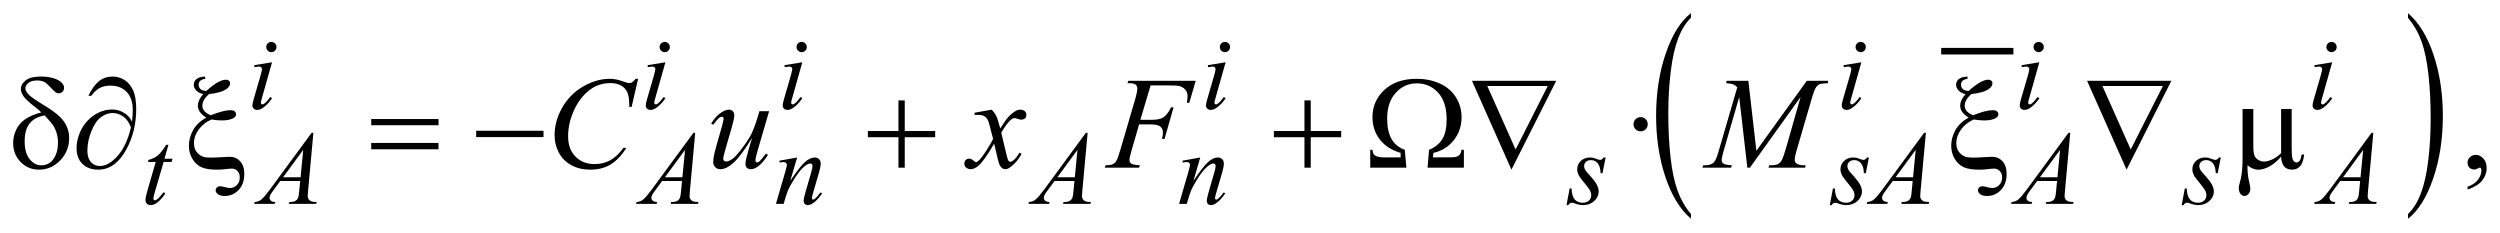 <?xml version="1.0" encoding="UTF-8"?>
<!DOCTYPE svg PUBLIC '-//W3C//DTD SVG 1.0//EN'
          'http://www.w3.org/TR/2001/REC-SVG-20010904/DTD/svg10.dtd'>
<svg stroke-dasharray="none" shape-rendering="auto" xmlns="http://www.w3.org/2000/svg" font-family="'Dialog'" text-rendering="auto" width="300" fill-opacity="1" color-interpolation="auto" color-rendering="auto" preserveAspectRatio="xMidYMid meet" font-size="12px" viewBox="0 0 300 28" fill="black" xmlns:xlink="http://www.w3.org/1999/xlink" stroke="black" image-rendering="auto" stroke-miterlimit="10" stroke-linecap="square" stroke-linejoin="miter" font-style="normal" stroke-width="1" height="28" stroke-dashoffset="0" font-weight="normal" stroke-opacity="1"
><!--Generated by the Batik Graphics2D SVG Generator--><defs id="genericDefs"
  /><g
  ><defs id="defs1"
    ><clipPath clipPathUnits="userSpaceOnUse" id="clipPath1"
      ><path d="M-1 -1 L189.34 -1 L189.34 16.659 L-1 16.659 L-1 -1 Z"
      /></clipPath
      ><clipPath clipPathUnits="userSpaceOnUse" id="clipPath2"
      ><path d="M-0 -0 L-0 15.659 L188.341 15.659 L188.341 -0 Z"
      /></clipPath
    ></defs
    ><g stroke-width="0.5" transform="scale(1.576,1.576) translate(1,1)"
    ><line y2="2.897" fill="none" x1="147.058" clip-path="url(#clipPath2)" x2="152.056" y1="2.897"
    /></g
    ><g stroke-width="0.5" transform="matrix(1.576,0,0,1.576,1.576,1.576)"
    ><path d="M127.754 15.298 L127.754 15.659 C126.917 14.931 126.266 13.863 125.799 12.454 C125.332 11.046 125.099 9.505 125.099 7.829 C125.099 6.087 125.344 4.501 125.835 3.07 C126.325 1.639 126.965 0.615 127.754 -0.001 L127.754 0.352 C127.359 0.733 127.036 1.254 126.782 1.915 C126.529 2.576 126.34 3.415 126.215 4.431 C126.09 5.447 126.027 6.508 126.027 7.611 C126.027 8.86 126.085 9.989 126.2 10.997 C126.315 12.005 126.492 12.841 126.729 13.505 C126.967 14.168 127.309 14.767 127.754 15.298 Z" stroke="none" clip-path="url(#clipPath2)"
    /></g
    ><g stroke-width="0.5" transform="matrix(1.576,0,0,1.576,1.576,1.576)"
    ><path d="M182.349 0.353 L182.349 0 C183.186 0.723 183.837 1.788 184.304 3.197 C184.771 4.606 185.004 6.147 185.004 7.822 C185.004 9.564 184.759 11.152 184.268 12.586 C183.778 14.02 183.138 15.044 182.349 15.66 L182.349 15.299 C182.746 14.918 183.072 14.398 183.326 13.736 C183.579 13.076 183.767 12.238 183.891 11.224 C184.014 10.21 184.076 9.149 184.076 8.04 C184.076 6.796 184.019 5.669 183.905 4.658 C183.792 3.647 183.615 2.81 183.377 2.146 C183.137 1.483 182.794 0.885 182.349 0.353 Z" stroke="none" clip-path="url(#clipPath2)"
    /></g
    ><g stroke-width="0.5" transform="matrix(1.576,0,0,1.576,1.576,1.576)"
    ><path d="M123.92 7.917 C124.073 7.917 124.202 7.97 124.306 8.076 C124.41 8.182 124.462 8.309 124.462 8.459 C124.462 8.609 124.409 8.737 124.304 8.842 C124.197 8.947 124.07 9 123.92 9 C123.771 9 123.643 8.947 123.537 8.842 C123.431 8.737 123.379 8.609 123.379 8.459 C123.379 8.31 123.432 8.182 123.537 8.076 C123.643 7.97 123.771 7.917 123.92 7.917 Z" stroke="none" clip-path="url(#clipPath2)"
    /></g
    ><g stroke-width="0.5" transform="matrix(1.576,0,0,1.576,1.576,1.576)"
    ><path d="M186.887 13.431 L186.887 13.216 C187.222 13.106 187.482 12.934 187.665 12.701 C187.848 12.468 187.94 12.222 187.94 11.962 C187.94 11.9 187.925 11.848 187.896 11.806 C187.874 11.777 187.851 11.762 187.828 11.762 C187.793 11.762 187.715 11.794 187.594 11.86 C187.535 11.889 187.474 11.904 187.408 11.904 C187.249 11.904 187.122 11.857 187.028 11.762 C186.933 11.667 186.886 11.537 186.886 11.371 C186.886 11.212 186.947 11.075 187.069 10.962 C187.191 10.848 187.34 10.791 187.515 10.791 C187.73 10.791 187.921 10.885 188.089 11.071 C188.256 11.259 188.34 11.507 188.34 11.815 C188.34 12.15 188.224 12.461 187.991 12.75 C187.759 13.037 187.391 13.265 186.887 13.431 Z" stroke="none" clip-path="url(#clipPath2)"
    /></g
    ><g stroke-width="0.5" transform="matrix(1.576,0,0,1.576,1.576,1.576)"
    ><path d="M19.713 3.742 L18.94 6.478 C18.888 6.663 18.862 6.773 18.862 6.81 C18.862 6.852 18.874 6.885 18.899 6.912 C18.924 6.938 18.953 6.951 18.987 6.951 C19.026 6.951 19.073 6.93 19.128 6.888 C19.276 6.771 19.426 6.604 19.577 6.388 L19.714 6.478 C19.537 6.749 19.329 6.977 19.089 7.161 C18.912 7.299 18.743 7.368 18.581 7.368 C18.475 7.368 18.387 7.336 18.32 7.272 C18.252 7.208 18.218 7.128 18.218 7.032 C18.218 6.936 18.25 6.776 18.316 6.552 L18.823 4.803 C18.906 4.517 18.948 4.337 18.948 4.264 C18.948 4.207 18.928 4.16 18.887 4.123 C18.846 4.087 18.791 4.068 18.721 4.068 C18.664 4.068 18.545 4.083 18.366 4.111 L18.366 3.96 L19.713 3.742 ZM19.662 2.192 C19.771 2.192 19.864 2.23 19.939 2.305 C20.014 2.381 20.052 2.473 20.052 2.582 C20.052 2.688 20.013 2.78 19.937 2.857 C19.861 2.934 19.769 2.972 19.662 2.972 C19.556 2.972 19.464 2.933 19.387 2.857 C19.31 2.78 19.272 2.689 19.272 2.582 C19.272 2.473 19.31 2.38 19.385 2.305 C19.46 2.23 19.553 2.192 19.662 2.192 Z" stroke="none" clip-path="url(#clipPath2)"
    /></g
    ><g stroke-width="0.5" transform="matrix(1.576,0,0,1.576,1.576,1.576)"
    ><path d="M49.665 3.742 L48.892 6.478 C48.84 6.663 48.814 6.773 48.814 6.81 C48.814 6.852 48.826 6.885 48.851 6.912 C48.876 6.938 48.905 6.951 48.939 6.951 C48.978 6.951 49.025 6.93 49.08 6.888 C49.228 6.771 49.378 6.604 49.529 6.388 L49.666 6.478 C49.489 6.749 49.281 6.977 49.041 7.161 C48.864 7.299 48.695 7.368 48.533 7.368 C48.427 7.368 48.339 7.336 48.272 7.272 C48.204 7.208 48.17 7.128 48.17 7.032 C48.17 6.936 48.202 6.776 48.268 6.552 L48.775 4.803 C48.858 4.518 48.9 4.338 48.9 4.265 C48.9 4.208 48.88 4.161 48.839 4.124 C48.798 4.088 48.743 4.069 48.673 4.069 C48.616 4.069 48.497 4.084 48.318 4.112 L48.318 3.96 L49.665 3.742 ZM49.614 2.192 C49.723 2.192 49.816 2.23 49.891 2.305 C49.966 2.381 50.004 2.473 50.004 2.582 C50.004 2.688 49.965 2.78 49.889 2.857 C49.813 2.934 49.721 2.972 49.614 2.972 C49.508 2.972 49.416 2.933 49.339 2.857 C49.262 2.78 49.224 2.689 49.224 2.582 C49.224 2.473 49.262 2.38 49.337 2.305 C49.413 2.23 49.505 2.192 49.614 2.192 Z" stroke="none" clip-path="url(#clipPath2)"
    /></g
    ><g stroke-width="0.5" transform="matrix(1.576,0,0,1.576,1.576,1.576)"
    ><path d="M60.09 3.742 L59.317 6.478 C59.265 6.663 59.239 6.773 59.239 6.81 C59.239 6.852 59.251 6.885 59.276 6.912 C59.301 6.938 59.33 6.951 59.364 6.951 C59.403 6.951 59.45 6.93 59.505 6.888 C59.653 6.771 59.803 6.604 59.954 6.388 L60.091 6.478 C59.914 6.749 59.706 6.977 59.466 7.161 C59.289 7.299 59.12 7.368 58.958 7.368 C58.852 7.368 58.764 7.336 58.697 7.272 C58.629 7.208 58.595 7.128 58.595 7.032 C58.595 6.936 58.627 6.776 58.693 6.552 L59.2 4.804 C59.283 4.518 59.325 4.338 59.325 4.265 C59.325 4.208 59.305 4.161 59.264 4.124 C59.223 4.088 59.168 4.069 59.098 4.069 C59.041 4.069 58.922 4.084 58.743 4.112 L58.743 3.96 L60.09 3.742 ZM60.04 2.192 C60.149 2.192 60.242 2.23 60.317 2.305 C60.392 2.381 60.43 2.473 60.43 2.582 C60.43 2.688 60.391 2.78 60.315 2.857 C60.239 2.934 60.147 2.972 60.04 2.972 C59.934 2.972 59.842 2.933 59.765 2.857 C59.688 2.78 59.65 2.689 59.65 2.582 C59.65 2.473 59.688 2.38 59.763 2.305 C59.838 2.23 59.93 2.192 60.04 2.192 Z" stroke="none" clip-path="url(#clipPath2)"
    /></g
    ><g stroke-width="0.5" transform="matrix(1.576,0,0,1.576,1.576,1.576)"
    ><path d="M92.321 3.742 L91.548 6.478 C91.496 6.663 91.47 6.773 91.47 6.81 C91.47 6.852 91.482 6.885 91.507 6.912 C91.532 6.938 91.561 6.951 91.595 6.951 C91.634 6.951 91.681 6.93 91.736 6.888 C91.884 6.771 92.034 6.604 92.185 6.388 L92.322 6.478 C92.145 6.749 91.937 6.977 91.697 7.161 C91.52 7.299 91.351 7.368 91.189 7.368 C91.083 7.368 90.995 7.336 90.928 7.272 C90.86 7.208 90.826 7.128 90.826 7.032 C90.826 6.936 90.858 6.776 90.924 6.552 L91.431 4.803 C91.514 4.517 91.556 4.337 91.556 4.264 C91.556 4.207 91.536 4.16 91.495 4.123 C91.455 4.088 91.4 4.07 91.33 4.07 C91.273 4.07 91.154 4.085 90.975 4.113 L90.975 3.96 L92.321 3.742 ZM92.271 2.192 C92.38 2.192 92.473 2.23 92.548 2.305 C92.623 2.381 92.661 2.473 92.661 2.582 C92.661 2.688 92.622 2.78 92.546 2.857 C92.47 2.934 92.378 2.972 92.271 2.972 C92.165 2.972 92.073 2.933 91.996 2.857 C91.919 2.78 91.881 2.689 91.881 2.582 C91.881 2.473 91.919 2.38 91.994 2.305 C92.069 2.23 92.161 2.192 92.271 2.192 Z" stroke="none" clip-path="url(#clipPath2)"
    /></g
    ><g stroke-width="0.5" transform="matrix(1.576,0,0,1.576,1.576,1.576)"
    ><path d="M140.728 3.742 L139.955 6.478 C139.903 6.663 139.878 6.773 139.878 6.81 C139.878 6.852 139.89 6.885 139.914 6.912 C139.939 6.938 139.969 6.951 140.002 6.951 C140.041 6.951 140.088 6.93 140.143 6.888 C140.291 6.771 140.442 6.604 140.592 6.388 L140.729 6.478 C140.552 6.749 140.344 6.977 140.104 7.161 C139.927 7.299 139.758 7.368 139.597 7.368 C139.49 7.368 139.403 7.336 139.335 7.272 C139.267 7.208 139.233 7.128 139.233 7.032 C139.233 6.936 139.265 6.776 139.331 6.552 L139.839 4.803 C139.922 4.517 139.963 4.337 139.963 4.264 C139.963 4.207 139.943 4.16 139.902 4.123 C139.862 4.087 139.807 4.068 139.737 4.068 C139.679 4.068 139.561 4.083 139.382 4.111 L139.382 3.96 L140.728 3.742 ZM140.677 2.192 C140.786 2.192 140.879 2.23 140.954 2.305 C141.029 2.381 141.067 2.473 141.067 2.582 C141.067 2.688 141.029 2.78 140.952 2.857 C140.875 2.934 140.783 2.972 140.677 2.972 C140.571 2.972 140.479 2.933 140.402 2.857 C140.326 2.78 140.287 2.689 140.287 2.582 C140.287 2.473 140.325 2.38 140.4 2.305 C140.476 2.23 140.567 2.192 140.677 2.192 Z" stroke="none" clip-path="url(#clipPath2)"
    /></g
    ><g stroke-width="0.5" transform="matrix(1.576,0,0,1.576,1.576,1.576)"
    ><path d="M154.28 3.742 L153.507 6.478 C153.455 6.663 153.43 6.773 153.43 6.81 C153.43 6.852 153.442 6.885 153.466 6.912 C153.491 6.938 153.521 6.951 153.554 6.951 C153.593 6.951 153.64 6.93 153.695 6.888 C153.843 6.771 153.994 6.604 154.144 6.388 L154.281 6.478 C154.104 6.749 153.896 6.977 153.656 7.161 C153.479 7.299 153.31 7.368 153.149 7.368 C153.042 7.368 152.955 7.336 152.887 7.272 C152.819 7.208 152.785 7.128 152.785 7.032 C152.785 6.936 152.817 6.776 152.883 6.552 L153.391 4.803 C153.474 4.517 153.515 4.337 153.515 4.264 C153.515 4.207 153.495 4.16 153.454 4.123 C153.414 4.087 153.359 4.068 153.289 4.068 C153.231 4.068 153.113 4.083 152.934 4.111 L152.934 3.96 L154.28 3.742 ZM154.229 2.192 C154.338 2.192 154.431 2.23 154.506 2.305 C154.581 2.381 154.619 2.473 154.619 2.582 C154.619 2.688 154.581 2.78 154.504 2.857 C154.427 2.934 154.335 2.972 154.229 2.972 C154.123 2.972 154.031 2.933 153.954 2.857 C153.878 2.78 153.839 2.689 153.839 2.582 C153.839 2.473 153.877 2.38 153.952 2.305 C154.028 2.23 154.12 2.192 154.229 2.192 Z" stroke="none" clip-path="url(#clipPath2)"
    /></g
    ><g stroke-width="0.5" transform="matrix(1.576,0,0,1.576,1.576,1.576)"
    ><path d="M176.579 3.742 L175.806 6.478 C175.754 6.663 175.729 6.773 175.729 6.81 C175.729 6.852 175.741 6.885 175.765 6.912 C175.79 6.938 175.82 6.951 175.853 6.951 C175.892 6.951 175.939 6.93 175.994 6.888 C176.142 6.771 176.293 6.604 176.443 6.388 L176.58 6.478 C176.403 6.749 176.195 6.977 175.955 7.161 C175.778 7.299 175.609 7.368 175.448 7.368 C175.341 7.368 175.254 7.336 175.186 7.272 C175.118 7.208 175.084 7.128 175.084 7.032 C175.084 6.936 175.116 6.776 175.182 6.552 L175.69 4.803 C175.773 4.517 175.814 4.337 175.814 4.264 C175.814 4.207 175.794 4.16 175.753 4.123 C175.713 4.087 175.658 4.068 175.588 4.068 C175.53 4.068 175.412 4.083 175.233 4.111 L175.233 3.96 L176.579 3.742 ZM176.528 2.192 C176.637 2.192 176.73 2.23 176.805 2.305 C176.88 2.381 176.918 2.473 176.918 2.582 C176.918 2.688 176.88 2.78 176.803 2.857 C176.726 2.934 176.634 2.972 176.528 2.972 C176.422 2.972 176.33 2.933 176.253 2.857 C176.177 2.78 176.138 2.689 176.138 2.582 C176.138 2.473 176.176 2.38 176.251 2.305 C176.327 2.23 176.419 2.192 176.528 2.192 Z" stroke="none" clip-path="url(#clipPath2)"
    /></g
    ><g stroke-width="0.5" transform="matrix(1.576,0,0,1.576,1.576,1.576)"
    ><path d="M11.826 10.024 L11.521 11.086 L12.134 11.086 L12.068 11.332 L11.459 11.332 L10.788 13.635 C10.715 13.882 10.679 14.042 10.679 14.114 C10.679 14.159 10.689 14.192 10.71 14.216 C10.731 14.24 10.755 14.251 10.784 14.251 C10.849 14.251 10.935 14.206 11.042 14.114 C11.105 14.062 11.244 13.902 11.459 13.635 L11.588 13.733 C11.349 14.082 11.122 14.328 10.909 14.47 C10.763 14.569 10.616 14.618 10.468 14.618 C10.354 14.618 10.26 14.582 10.187 14.511 C10.114 14.44 10.078 14.348 10.078 14.236 C10.078 14.095 10.12 13.882 10.203 13.592 L10.855 11.332 L10.265 11.332 L10.304 11.18 C10.591 11.102 10.829 10.986 11.019 10.83 C11.209 10.674 11.421 10.406 11.655 10.024 L11.826 10.024 Z" stroke="none" clip-path="url(#clipPath2)"
    /></g
    ><g stroke-width="0.5" transform="matrix(1.576,0,0,1.576,1.576,1.576)"
    ><path d="M22.862 9.11 L22.46 13.513 C22.439 13.718 22.429 13.854 22.429 13.918 C22.429 14.022 22.449 14.102 22.488 14.156 C22.537 14.232 22.605 14.288 22.689 14.324 C22.773 14.361 22.916 14.379 23.117 14.379 L23.074 14.524 L20.989 14.524 L21.032 14.379 L21.122 14.379 C21.291 14.379 21.429 14.343 21.536 14.27 C21.612 14.221 21.67 14.139 21.712 14.024 C21.741 13.944 21.768 13.753 21.794 13.455 L21.857 12.783 L20.34 12.783 L19.801 13.513 C19.678 13.677 19.602 13.794 19.571 13.867 C19.54 13.938 19.524 14.005 19.524 14.067 C19.524 14.151 19.558 14.222 19.626 14.282 C19.694 14.343 19.806 14.375 19.962 14.38 L19.919 14.525 L18.353 14.525 L18.396 14.38 C18.589 14.372 18.759 14.308 18.906 14.187 C19.053 14.066 19.272 13.808 19.564 13.413 L22.727 9.111 L22.862 9.111 ZM22.089 10.41 L20.554 12.499 L21.886 12.499 L22.089 10.41 Z" stroke="none" clip-path="url(#clipPath2)"
    /></g
    ><g stroke-width="0.5" transform="matrix(1.576,0,0,1.576,1.576,1.576)"
    ><path d="M51.935 9.11 L51.533 13.513 C51.512 13.718 51.502 13.854 51.502 13.918 C51.502 14.022 51.522 14.102 51.561 14.156 C51.61 14.232 51.678 14.288 51.762 14.324 C51.846 14.361 51.989 14.379 52.19 14.379 L52.147 14.524 L50.062 14.524 L50.105 14.379 L50.195 14.379 C50.364 14.379 50.502 14.343 50.609 14.27 C50.685 14.221 50.743 14.139 50.785 14.024 C50.814 13.944 50.841 13.753 50.867 13.455 L50.93 12.783 L49.415 12.783 L48.876 13.513 C48.753 13.677 48.677 13.794 48.646 13.867 C48.615 13.938 48.599 14.005 48.599 14.067 C48.599 14.151 48.633 14.222 48.701 14.282 C48.769 14.343 48.881 14.375 49.037 14.38 L48.994 14.525 L47.428 14.525 L47.471 14.38 C47.664 14.372 47.834 14.308 47.981 14.187 C48.128 14.066 48.347 13.808 48.639 13.413 L51.802 9.111 L51.935 9.111 ZM51.162 10.41 L49.627 12.499 L50.959 12.499 L51.162 10.41 Z" stroke="none" clip-path="url(#clipPath2)"
    /></g
    ><g stroke-width="0.5" transform="matrix(1.576,0,0,1.576,1.576,1.576)"
    ><path d="M59.694 10.992 L59.175 12.767 C59.662 12.041 60.034 11.564 60.294 11.335 C60.553 11.106 60.802 10.991 61.042 10.991 C61.172 10.991 61.279 11.034 61.364 11.12 C61.448 11.206 61.49 11.317 61.49 11.455 C61.49 11.611 61.452 11.82 61.377 12.08 L60.9 13.725 C60.845 13.914 60.818 14.031 60.818 14.072 C60.818 14.109 60.828 14.139 60.849 14.164 C60.87 14.189 60.892 14.201 60.915 14.201 C60.946 14.201 60.984 14.184 61.028 14.15 C61.166 14.041 61.317 13.875 61.481 13.651 L61.602 13.725 C61.36 14.071 61.131 14.318 60.915 14.466 C60.764 14.568 60.629 14.618 60.509 14.618 C60.413 14.618 60.336 14.589 60.279 14.53 C60.221 14.471 60.193 14.392 60.193 14.294 C60.193 14.169 60.237 13.954 60.326 13.65 L60.779 12.081 C60.836 11.886 60.865 11.733 60.865 11.624 C60.865 11.572 60.848 11.53 60.814 11.497 C60.78 11.465 60.738 11.448 60.689 11.448 C60.616 11.448 60.529 11.479 60.427 11.542 C60.235 11.659 60.034 11.853 59.826 12.122 C59.618 12.392 59.398 12.735 59.166 13.154 C59.043 13.376 58.942 13.617 58.861 13.881 L58.666 14.525 L58.081 14.525 L58.791 12.082 C58.874 11.788 58.916 11.611 58.916 11.551 C58.916 11.494 58.893 11.444 58.848 11.402 C58.803 11.359 58.746 11.338 58.678 11.338 C58.647 11.338 58.592 11.343 58.514 11.354 L58.366 11.377 L58.343 11.236 L59.694 10.992 Z" stroke="none" clip-path="url(#clipPath2)"
    /></g
    ><g stroke-width="0.5" transform="matrix(1.576,0,0,1.576,1.576,1.576)"
    ><path d="M81.815 9.11 L81.413 13.513 C81.392 13.718 81.382 13.854 81.382 13.918 C81.382 14.022 81.402 14.102 81.441 14.156 C81.49 14.232 81.558 14.288 81.642 14.324 C81.726 14.361 81.869 14.379 82.07 14.379 L82.027 14.524 L79.942 14.524 L79.985 14.379 L80.075 14.379 C80.244 14.379 80.382 14.343 80.489 14.27 C80.565 14.221 80.623 14.139 80.665 14.024 C80.694 13.944 80.721 13.753 80.747 13.455 L80.81 12.783 L79.295 12.783 L78.756 13.513 C78.633 13.677 78.557 13.794 78.526 13.867 C78.495 13.938 78.479 14.005 78.479 14.067 C78.479 14.151 78.513 14.222 78.581 14.282 C78.649 14.343 78.761 14.375 78.917 14.38 L78.874 14.525 L77.308 14.525 L77.351 14.38 C77.544 14.372 77.714 14.308 77.861 14.187 C78.008 14.066 78.227 13.808 78.519 13.413 L81.682 9.111 L81.815 9.111 ZM81.042 10.41 L79.507 12.499 L80.839 12.499 L81.042 10.41 Z" stroke="none" clip-path="url(#clipPath2)"
    /></g
    ><g stroke-width="0.5" transform="matrix(1.576,0,0,1.576,1.576,1.576)"
    ><path d="M90.39 10.992 L89.871 12.767 C90.358 12.041 90.73 11.564 90.99 11.335 C91.249 11.106 91.498 10.991 91.738 10.991 C91.868 10.991 91.975 11.034 92.06 11.12 C92.144 11.206 92.186 11.317 92.186 11.455 C92.186 11.611 92.148 11.82 92.073 12.08 L91.596 13.724 C91.541 13.913 91.514 14.03 91.514 14.071 C91.514 14.108 91.524 14.138 91.545 14.163 C91.566 14.188 91.588 14.2 91.611 14.2 C91.642 14.2 91.68 14.183 91.724 14.149 C91.862 14.04 92.013 13.874 92.177 13.65 L92.298 13.724 C92.056 14.07 91.827 14.317 91.611 14.465 C91.46 14.567 91.325 14.617 91.205 14.617 C91.109 14.617 91.032 14.588 90.975 14.529 C90.917 14.47 90.889 14.391 90.889 14.293 C90.889 14.168 90.933 13.953 91.022 13.649 L91.475 12.08 C91.532 11.885 91.561 11.732 91.561 11.623 C91.561 11.571 91.544 11.529 91.51 11.496 C91.476 11.464 91.434 11.447 91.385 11.447 C91.312 11.447 91.225 11.478 91.123 11.541 C90.931 11.658 90.73 11.852 90.522 12.121 C90.314 12.391 90.094 12.734 89.862 13.153 C89.739 13.375 89.638 13.616 89.557 13.88 L89.362 14.524 L88.777 14.524 L89.487 12.081 C89.57 11.787 89.612 11.61 89.612 11.55 C89.612 11.493 89.589 11.443 89.544 11.401 C89.499 11.358 89.442 11.337 89.374 11.337 C89.343 11.337 89.288 11.342 89.21 11.353 L89.062 11.376 L89.039 11.235 L90.39 10.992 Z" stroke="none" clip-path="url(#clipPath2)"
    /></g
    ><g stroke-width="0.5" transform="matrix(1.576,0,0,1.576,1.576,1.576)"
    ><path d="M121.256 10.992 L121.018 12.19 L120.873 12.19 C120.859 11.841 120.785 11.587 120.65 11.428 C120.514 11.27 120.346 11.191 120.146 11.191 C119.985 11.191 119.857 11.235 119.761 11.324 C119.666 11.412 119.618 11.518 119.618 11.643 C119.618 11.729 119.638 11.811 119.675 11.889 C119.713 11.967 119.796 12.077 119.923 12.217 C120.262 12.586 120.481 12.864 120.579 13.052 C120.677 13.24 120.727 13.416 120.727 13.583 C120.727 13.854 120.614 14.094 120.389 14.303 C120.163 14.513 119.879 14.617 119.535 14.617 C119.347 14.617 119.132 14.573 118.888 14.484 C118.802 14.453 118.736 14.437 118.689 14.437 C118.572 14.437 118.483 14.497 118.423 14.617 L118.278 14.617 L118.516 13.352 L118.661 13.352 C118.677 13.748 118.759 14.027 118.907 14.191 C119.055 14.355 119.259 14.437 119.515 14.437 C119.713 14.437 119.87 14.381 119.986 14.271 C120.102 14.161 120.16 14.025 120.16 13.864 C120.16 13.76 120.139 13.663 120.097 13.575 C120.024 13.419 119.871 13.203 119.638 12.927 C119.406 12.652 119.256 12.445 119.19 12.307 C119.124 12.169 119.09 12.031 119.09 11.893 C119.09 11.641 119.182 11.427 119.364 11.253 C119.548 11.078 119.784 10.991 120.073 10.991 C120.156 10.991 120.232 10.998 120.3 11.011 C120.336 11.019 120.422 11.048 120.556 11.099 C120.69 11.15 120.779 11.175 120.824 11.175 C120.935 11.175 121.029 11.113 121.105 10.991 L121.256 10.991 Z" stroke="none" clip-path="url(#clipPath2)"
    /></g
    ><g stroke-width="0.5" transform="matrix(1.576,0,0,1.576,1.576,1.576)"
    ><path d="M141.303 10.992 L141.065 12.19 L140.92 12.19 C140.906 11.841 140.832 11.587 140.697 11.428 C140.561 11.27 140.393 11.191 140.193 11.191 C140.032 11.191 139.904 11.235 139.808 11.324 C139.713 11.412 139.665 11.518 139.665 11.643 C139.665 11.729 139.685 11.811 139.722 11.889 C139.76 11.967 139.843 12.077 139.97 12.217 C140.309 12.586 140.528 12.864 140.626 13.052 C140.724 13.24 140.774 13.416 140.774 13.583 C140.774 13.854 140.661 14.094 140.436 14.303 C140.21 14.513 139.926 14.617 139.582 14.617 C139.394 14.617 139.179 14.573 138.935 14.484 C138.849 14.453 138.783 14.437 138.736 14.437 C138.619 14.437 138.53 14.497 138.47 14.617 L138.325 14.617 L138.563 13.352 L138.708 13.352 C138.724 13.748 138.806 14.027 138.954 14.191 C139.102 14.355 139.306 14.437 139.562 14.437 C139.76 14.437 139.917 14.381 140.033 14.271 C140.149 14.161 140.207 14.025 140.207 13.864 C140.207 13.76 140.186 13.663 140.144 13.575 C140.071 13.419 139.918 13.203 139.685 12.927 C139.453 12.652 139.303 12.445 139.237 12.307 C139.171 12.169 139.137 12.031 139.137 11.893 C139.137 11.641 139.229 11.427 139.411 11.253 C139.595 11.078 139.831 10.991 140.12 10.991 C140.203 10.991 140.279 10.998 140.347 11.011 C140.383 11.019 140.469 11.048 140.603 11.099 C140.737 11.15 140.826 11.175 140.871 11.175 C140.982 11.175 141.076 11.113 141.152 10.991 L141.303 10.991 Z" stroke="none" clip-path="url(#clipPath2)"
    /></g
    ><g stroke-width="0.5" transform="matrix(1.576,0,0,1.576,1.576,1.576)"
    ><path d="M145.641 9.11 L145.239 13.513 C145.218 13.718 145.208 13.854 145.208 13.918 C145.208 14.022 145.228 14.102 145.267 14.156 C145.317 14.232 145.383 14.288 145.468 14.324 C145.553 14.361 145.696 14.379 145.896 14.379 L145.853 14.524 L143.768 14.524 L143.811 14.379 L143.901 14.379 C144.07 14.379 144.208 14.343 144.315 14.27 C144.39 14.221 144.449 14.139 144.491 14.024 C144.519 13.944 144.547 13.753 144.572 13.455 L144.635 12.783 L143.12 12.783 L142.581 13.513 C142.459 13.677 142.383 13.794 142.352 13.867 C142.321 13.938 142.305 14.005 142.305 14.067 C142.305 14.151 142.338 14.222 142.407 14.282 C142.474 14.343 142.586 14.375 142.742 14.38 L142.699 14.525 L141.134 14.525 L141.177 14.38 C141.369 14.372 141.539 14.308 141.687 14.187 C141.833 14.066 142.053 13.808 142.345 13.413 L145.507 9.111 L145.641 9.111 ZM144.867 10.41 L143.333 12.499 L144.664 12.499 L144.867 10.41 Z" stroke="none" clip-path="url(#clipPath2)"
    /></g
    ><g stroke-width="0.5" transform="matrix(1.576,0,0,1.576,1.576,1.576)"
    ><path d="M156.634 9.11 L156.232 13.513 C156.211 13.718 156.201 13.854 156.201 13.918 C156.201 14.022 156.221 14.102 156.26 14.156 C156.31 14.232 156.376 14.288 156.461 14.324 C156.546 14.361 156.689 14.379 156.889 14.379 L156.846 14.524 L154.761 14.524 L154.804 14.379 L154.894 14.379 C155.063 14.379 155.201 14.343 155.308 14.27 C155.383 14.221 155.442 14.139 155.484 14.024 C155.512 13.944 155.54 13.753 155.565 13.455 L155.628 12.783 L154.113 12.783 L153.574 13.513 C153.452 13.677 153.376 13.794 153.345 13.867 C153.314 13.938 153.298 14.005 153.298 14.067 C153.298 14.151 153.331 14.222 153.4 14.282 C153.467 14.343 153.579 14.375 153.735 14.38 L153.692 14.525 L152.127 14.525 L152.17 14.38 C152.362 14.372 152.532 14.308 152.68 14.187 C152.826 14.066 153.046 13.808 153.338 13.413 L156.5 9.111 L156.634 9.111 ZM155.86 10.41 L154.326 12.499 L155.657 12.499 L155.86 10.41 Z" stroke="none" clip-path="url(#clipPath2)"
    /></g
    ><g stroke-width="0.5" transform="matrix(1.576,0,0,1.576,1.576,1.576)"
    ><path d="M168.097 10.992 L167.859 12.19 L167.714 12.19 C167.7 11.841 167.626 11.587 167.491 11.428 C167.355 11.27 167.187 11.191 166.987 11.191 C166.826 11.191 166.698 11.235 166.602 11.324 C166.507 11.412 166.459 11.518 166.459 11.643 C166.459 11.729 166.479 11.811 166.516 11.889 C166.554 11.967 166.637 12.077 166.764 12.217 C167.103 12.586 167.322 12.864 167.42 13.052 C167.518 13.24 167.568 13.416 167.568 13.583 C167.568 13.854 167.455 14.094 167.23 14.303 C167.004 14.513 166.72 14.617 166.376 14.617 C166.188 14.617 165.973 14.573 165.729 14.484 C165.643 14.453 165.577 14.437 165.53 14.437 C165.413 14.437 165.324 14.497 165.264 14.617 L165.119 14.617 L165.357 13.352 L165.502 13.352 C165.518 13.748 165.6 14.027 165.748 14.191 C165.896 14.355 166.1 14.437 166.356 14.437 C166.554 14.437 166.711 14.381 166.827 14.271 C166.943 14.161 167.001 14.025 167.001 13.864 C167.001 13.76 166.98 13.663 166.938 13.575 C166.865 13.419 166.712 13.203 166.479 12.927 C166.247 12.652 166.097 12.445 166.031 12.307 C165.965 12.169 165.931 12.031 165.931 11.893 C165.931 11.641 166.023 11.427 166.205 11.253 C166.389 11.078 166.625 10.991 166.914 10.991 C166.997 10.991 167.073 10.998 167.141 11.011 C167.177 11.019 167.263 11.048 167.397 11.099 C167.531 11.15 167.62 11.175 167.665 11.175 C167.776 11.175 167.87 11.113 167.946 10.991 L168.097 10.991 Z" stroke="none" clip-path="url(#clipPath2)"
    /></g
    ><g stroke-width="0.5" transform="matrix(1.576,0,0,1.576,1.576,1.576)"
    ><path d="M179.711 9.11 L179.309 13.513 C179.288 13.718 179.278 13.854 179.278 13.918 C179.278 14.022 179.298 14.102 179.337 14.156 C179.387 14.232 179.453 14.288 179.538 14.324 C179.623 14.361 179.766 14.379 179.966 14.379 L179.923 14.524 L177.838 14.524 L177.881 14.379 L177.971 14.379 C178.14 14.379 178.278 14.343 178.385 14.27 C178.46 14.221 178.519 14.139 178.561 14.024 C178.589 13.944 178.617 13.753 178.642 13.455 L178.705 12.783 L177.19 12.783 L176.651 13.513 C176.529 13.677 176.453 13.794 176.422 13.867 C176.391 13.938 176.375 14.005 176.375 14.067 C176.375 14.151 176.408 14.222 176.477 14.282 C176.544 14.343 176.656 14.375 176.812 14.38 L176.769 14.525 L175.204 14.525 L175.247 14.38 C175.439 14.372 175.609 14.308 175.757 14.187 C175.903 14.066 176.123 13.808 176.415 13.413 L179.577 9.111 L179.711 9.111 ZM178.938 10.41 L177.404 12.499 L178.735 12.499 L178.938 10.41 Z" stroke="none" clip-path="url(#clipPath2)"
    /></g
    ><g stroke-width="0.5" transform="matrix(1.576,0,0,1.576,1.576,1.576)"
    ><path d="M47.586 5 L47.093 7.142 L46.918 7.142 L46.898 6.605 C46.881 6.41 46.844 6.236 46.786 6.083 C46.728 5.93 46.64 5.798 46.522 5.686 C46.404 5.574 46.257 5.486 46.078 5.422 C45.899 5.359 45.701 5.327 45.483 5.327 C44.9 5.327 44.391 5.487 43.956 5.806 C43.399 6.212 42.963 6.786 42.648 7.528 C42.388 8.139 42.257 8.759 42.257 9.387 C42.257 10.028 42.444 10.539 42.819 10.921 C43.193 11.304 43.679 11.494 44.278 11.494 C44.73 11.494 45.133 11.393 45.486 11.191 C45.839 10.99 46.167 10.679 46.469 10.259 L46.698 10.259 C46.34 10.828 45.943 11.247 45.507 11.516 C45.071 11.784 44.549 11.918 43.941 11.918 C43.4 11.918 42.922 11.805 42.506 11.579 C42.089 11.352 41.772 11.035 41.554 10.625 C41.336 10.215 41.227 9.774 41.227 9.303 C41.227 8.581 41.421 7.878 41.808 7.195 C42.195 6.512 42.726 5.975 43.401 5.585 C44.076 5.195 44.757 5 45.444 5 C45.766 5 46.127 5.077 46.527 5.229 C46.703 5.294 46.83 5.326 46.908 5.326 C46.986 5.326 47.054 5.31 47.113 5.277 C47.171 5.245 47.269 5.152 47.406 5 L47.586 5 Z" stroke="none" clip-path="url(#clipPath2)"
    /></g
    ><g stroke-width="0.5" transform="matrix(1.576,0,0,1.576,1.576,1.576)"
    ><path d="M57.562 7.468 L56.713 10.376 C56.586 10.809 56.523 11.082 56.523 11.195 C56.523 11.254 56.534 11.298 56.555 11.325 C56.576 11.352 56.605 11.366 56.64 11.366 C56.695 11.366 56.756 11.342 56.823 11.291 C56.889 11.24 57.058 11.04 57.328 10.688 L57.474 10.8 C57.217 11.206 56.953 11.506 56.683 11.697 C56.504 11.821 56.331 11.883 56.166 11.883 C56.039 11.883 55.939 11.847 55.868 11.776 C55.796 11.705 55.761 11.612 55.761 11.498 C55.761 11.388 55.782 11.241 55.824 11.06 C55.876 10.819 56.024 10.295 56.268 9.489 C55.715 10.396 55.252 11.022 54.879 11.367 C54.506 11.712 54.161 11.885 53.842 11.885 C53.692 11.885 53.566 11.833 53.461 11.729 C53.357 11.625 53.305 11.494 53.305 11.333 C53.305 11.09 53.376 10.716 53.519 10.211 L53.944 8.704 C54.048 8.343 54.1 8.119 54.1 8.031 C54.1 7.992 54.086 7.959 54.058 7.931 C54.03 7.904 54 7.889 53.968 7.889 C53.9 7.889 53.831 7.913 53.763 7.962 C53.695 8.011 53.54 8.191 53.3 8.504 L53.15 8.395 C53.394 8.018 53.652 7.74 53.926 7.561 C54.134 7.421 54.326 7.351 54.502 7.351 C54.623 7.351 54.721 7.39 54.797 7.466 C54.874 7.543 54.912 7.641 54.912 7.761 C54.912 7.937 54.847 8.251 54.717 8.703 L54.259 10.279 C54.132 10.709 54.069 10.98 54.069 11.094 C54.069 11.156 54.089 11.205 54.13 11.242 C54.171 11.279 54.225 11.298 54.294 11.298 C54.401 11.298 54.541 11.244 54.713 11.138 C54.885 11.031 55.116 10.792 55.403 10.423 C55.691 10.054 55.928 9.707 56.116 9.383 C56.303 9.06 56.502 8.545 56.714 7.839 L56.821 7.468 L57.562 7.468 Z" stroke="none" clip-path="url(#clipPath2)"
    /></g
    ><g stroke-width="0.5" transform="matrix(1.576,0,0,1.576,1.576,1.576)"
    ><path d="M74.51 7.351 C74.67 7.52 74.79 7.689 74.871 7.858 C74.93 7.975 75.025 8.283 75.159 8.78 L75.588 8.136 C75.702 7.98 75.84 7.831 76.003 7.69 C76.166 7.548 76.309 7.452 76.432 7.399 C76.51 7.367 76.597 7.35 76.691 7.35 C76.831 7.35 76.942 7.388 77.025 7.462 C77.108 7.536 77.15 7.628 77.15 7.735 C77.15 7.859 77.126 7.943 77.077 7.988 C76.986 8.07 76.882 8.11 76.764 8.11 C76.696 8.11 76.622 8.095 76.544 8.066 C76.393 8.016 76.29 7.99 76.238 7.99 C76.16 7.99 76.067 8.035 75.96 8.127 C75.758 8.296 75.518 8.623 75.238 9.107 L75.638 10.786 C75.7 11.043 75.752 11.196 75.794 11.247 C75.836 11.298 75.878 11.322 75.921 11.322 C75.989 11.322 76.069 11.285 76.16 11.21 C76.339 11.061 76.492 10.865 76.618 10.625 L76.789 10.713 C76.584 11.097 76.324 11.415 76.008 11.669 C75.829 11.813 75.677 11.884 75.554 11.884 C75.372 11.884 75.227 11.781 75.12 11.576 C75.052 11.449 74.91 10.903 74.695 9.936 C74.188 10.818 73.781 11.385 73.475 11.639 C73.277 11.802 73.085 11.883 72.899 11.883 C72.769 11.883 72.65 11.836 72.543 11.741 C72.465 11.67 72.426 11.574 72.426 11.453 C72.426 11.346 72.462 11.257 72.533 11.184 C72.605 11.113 72.693 11.078 72.797 11.078 C72.901 11.078 73.012 11.13 73.129 11.233 C73.213 11.308 73.278 11.345 73.324 11.345 C73.363 11.345 73.414 11.32 73.475 11.267 C73.628 11.144 73.836 10.877 74.1 10.467 C74.363 10.057 74.536 9.761 74.617 9.579 C74.415 8.788 74.306 8.371 74.29 8.325 C74.215 8.114 74.118 7.964 73.998 7.876 C73.877 7.79 73.7 7.746 73.466 7.746 C73.391 7.746 73.305 7.749 73.208 7.756 L73.208 7.581 L74.51 7.351 Z" stroke="none" clip-path="url(#clipPath2)"
    /></g
    ><g stroke-width="0.5" transform="matrix(1.576,0,0,1.576,1.576,1.576)"
    ><path d="M86.611 5.502 L85.83 8.122 L86.699 8.122 C87.089 8.122 87.381 8.062 87.575 7.941 C87.768 7.821 87.968 7.564 88.173 7.17 L88.359 7.17 L87.67 9.581 L87.475 9.581 C87.524 9.386 87.548 9.225 87.548 9.098 C87.548 8.9 87.482 8.746 87.35 8.637 C87.218 8.528 86.972 8.473 86.611 8.473 L85.733 8.473 L85.157 10.469 C85.053 10.823 85 11.06 85 11.176 C85 11.297 85.045 11.39 85.134 11.454 C85.223 11.519 85.442 11.563 85.791 11.586 L85.732 11.767 L83.116 11.767 L83.179 11.586 C83.433 11.58 83.602 11.557 83.687 11.518 C83.817 11.463 83.913 11.388 83.975 11.293 C84.063 11.16 84.167 10.885 84.288 10.469 L85.455 6.483 C85.549 6.161 85.597 5.909 85.597 5.727 C85.597 5.643 85.576 5.57 85.534 5.51 C85.492 5.45 85.429 5.405 85.346 5.376 C85.263 5.347 85.098 5.332 84.85 5.332 L84.909 5.152 L90.043 5.152 L89.555 6.825 L89.369 6.825 C89.405 6.623 89.423 6.457 89.423 6.327 C89.423 6.112 89.363 5.942 89.245 5.817 C89.126 5.692 88.974 5.603 88.789 5.551 C88.659 5.519 88.368 5.502 87.915 5.502 L86.611 5.502 Z" stroke="none" clip-path="url(#clipPath2)"
    /></g
    ><g stroke-width="0.5" transform="matrix(1.576,0,0,1.576,1.576,1.576)"
    ><path d="M132.124 5.151 L132.734 10.479 L136.575 5.151 L138.19 5.151 L138.19 5.331 C137.839 5.354 137.632 5.377 137.571 5.399 C137.464 5.441 137.365 5.526 137.275 5.653 C137.186 5.78 137.089 6.024 136.985 6.385 L135.76 10.581 C135.688 10.825 135.653 11.017 135.653 11.156 C135.653 11.283 135.697 11.38 135.785 11.444 C135.908 11.539 136.103 11.586 136.37 11.586 L136.487 11.586 L136.443 11.767 L133.657 11.767 L133.706 11.586 L133.838 11.586 C134.085 11.586 134.274 11.551 134.403 11.479 C134.504 11.427 134.594 11.329 134.674 11.184 C134.753 11.039 134.864 10.718 135.008 10.22 L136.101 6.386 L132.241 11.767 L132.046 11.767 L131.427 6.386 L130.245 10.479 C130.144 10.827 130.094 11.061 130.094 11.181 C130.094 11.302 130.138 11.394 130.226 11.457 C130.314 11.52 130.527 11.563 130.866 11.586 L130.812 11.767 L128.63 11.767 L128.684 11.586 L128.816 11.586 C129.138 11.586 129.371 11.505 129.514 11.342 C129.618 11.225 129.727 10.972 129.841 10.581 L131.28 5.648 C131.173 5.537 131.07 5.462 130.972 5.423 C130.874 5.384 130.694 5.353 130.43 5.33 L130.479 5.15 L132.124 5.15 Z" stroke="none" clip-path="url(#clipPath2)"
    /></g
    ><g stroke-width="0.5" transform="matrix(1.576,0,0,1.576,1.576,1.576)"
    ><path d="M2.147 7.556 C2.017 7.429 1.877 7.309 1.728 7.195 C1.249 6.828 0.94 6.543 0.8 6.344 C0.66 6.144 0.59 5.958 0.59 5.785 C0.59 5.531 0.712 5.308 0.956 5.117 C1.2 4.925 1.587 4.829 2.118 4.829 C2.733 4.829 3.213 4.946 3.557 5.181 C3.772 5.326 3.88 5.5 3.88 5.702 C3.88 5.812 3.84 5.907 3.76 5.985 C3.68 6.063 3.58 6.102 3.46 6.102 C3.389 6.102 3.325 6.086 3.27 6.053 C3.189 6.004 3.048 5.871 2.848 5.653 C2.648 5.435 2.489 5.297 2.372 5.239 C2.219 5.164 2.038 5.126 1.83 5.126 C1.54 5.126 1.318 5.189 1.163 5.314 C1.009 5.439 0.932 5.577 0.932 5.727 C0.932 5.87 1.018 6.03 1.19 6.207 C1.363 6.384 1.745 6.65 2.337 7.005 C3.089 7.45 3.598 7.865 3.865 8.249 C4.132 8.633 4.265 9.053 4.265 9.508 C4.265 10.175 4.038 10.743 3.584 11.213 C3.13 11.683 2.594 11.918 1.976 11.918 C1.416 11.918 0.947 11.723 0.568 11.332 C0.189 10.942 0 10.461 0 9.889 C0 9.547 0.076 9.213 0.229 8.886 C0.382 8.559 0.611 8.29 0.917 8.078 C1.223 7.867 1.633 7.693 2.147 7.556 ZM2.406 7.79 C1.898 7.875 1.517 8.076 1.261 8.393 C1.006 8.71 0.878 9.166 0.878 9.762 C0.878 10.357 1.005 10.81 1.258 11.12 C1.512 11.431 1.805 11.586 2.137 11.586 C2.537 11.586 2.85 11.424 3.076 11.099 C3.302 10.774 3.415 10.36 3.415 9.86 C3.415 9.589 3.377 9.336 3.3 9.098 C3.224 8.861 3.13 8.664 3.02 8.508 C2.936 8.39 2.731 8.151 2.406 7.79 Z" stroke="none" clip-path="url(#clipPath2)"
    /></g
    ><g stroke-width="0.5" transform="matrix(1.576,0,0,1.576,1.576,1.576)"
    ><path d="M9.051 8.269 C9.09 7.901 9.109 7.6 9.109 7.366 C9.109 6.781 8.956 6.327 8.648 6.005 C8.341 5.683 7.932 5.521 7.421 5.521 C7.076 5.521 6.79 5.586 6.562 5.716 C6.334 5.846 6.131 6.04 5.952 6.297 L5.728 6.297 C5.978 5.783 6.249 5.41 6.538 5.177 C6.828 4.944 7.177 4.828 7.587 4.828 C7.88 4.828 8.165 4.908 8.443 5.067 C8.721 5.226 8.946 5.484 9.116 5.838 C9.287 6.192 9.372 6.674 9.372 7.282 C9.372 8.43 9.122 9.461 8.621 10.375 C8.061 11.403 7.349 11.917 6.483 11.917 C5.976 11.917 5.573 11.771 5.275 11.478 C4.978 11.185 4.829 10.788 4.829 10.283 C4.829 9.948 4.892 9.606 5.019 9.257 C5.146 8.907 5.313 8.608 5.519 8.359 C5.727 8.11 5.941 7.913 6.164 7.768 C6.387 7.623 6.613 7.516 6.843 7.444 C7.072 7.373 7.298 7.337 7.519 7.337 C7.789 7.337 8.031 7.388 8.246 7.488 C8.461 7.588 8.64 7.714 8.783 7.863 C8.871 7.955 8.96 8.089 9.051 8.269 ZM8.968 8.703 C8.841 8.342 8.651 8.069 8.399 7.883 C8.147 7.698 7.87 7.605 7.567 7.605 C7.274 7.605 6.985 7.707 6.701 7.91 C6.416 8.114 6.171 8.468 5.964 8.974 C5.757 9.48 5.654 9.98 5.654 10.474 C5.654 10.851 5.743 11.14 5.923 11.34 C6.102 11.54 6.329 11.64 6.606 11.64 C7.006 11.64 7.415 11.429 7.831 11.006 C8.361 10.466 8.74 9.698 8.968 8.703 Z" stroke="none" clip-path="url(#clipPath2)"
    /></g
    ><g stroke-width="0.5" transform="matrix(1.576,0,0,1.576,1.576,1.576)"
    ><path d="M14.623 4.829 L14.623 5 C14.435 5.033 14.304 5.087 14.233 5.164 C14.161 5.24 14.126 5.334 14.126 5.444 C14.126 5.581 14.172 5.693 14.265 5.781 C14.358 5.869 14.505 5.917 14.706 5.927 C15.07 5.602 15.37 5.378 15.604 5.254 C15.838 5.13 16.045 5.068 16.224 5.068 C16.308 5.068 16.379 5.094 16.436 5.146 C16.493 5.198 16.521 5.26 16.521 5.331 C16.521 5.494 16.433 5.639 16.258 5.766 C15.975 5.971 15.529 6.102 14.921 6.161 C14.579 6.454 14.409 6.753 14.409 7.059 C14.409 7.361 14.622 7.601 15.048 7.776 C15.373 7.646 15.66 7.549 15.907 7.486 C16.154 7.423 16.364 7.391 16.536 7.391 C16.689 7.391 16.8 7.419 16.868 7.476 C16.936 7.533 16.971 7.607 16.971 7.698 C16.971 7.812 16.914 7.905 16.8 7.976 C16.595 8.106 16.289 8.171 15.883 8.171 C15.766 8.171 15.642 8.165 15.512 8.151 C15.382 8.138 15.247 8.12 15.107 8.097 C14.707 8.266 14.384 8.517 14.138 8.851 C13.892 9.184 13.769 9.53 13.769 9.888 C13.769 10.164 13.835 10.389 13.967 10.563 C14.099 10.738 14.264 10.86 14.462 10.932 C14.583 10.977 14.77 11 15.024 11 C15.284 11 15.543 10.99 15.8 10.971 C16.152 10.948 16.383 10.937 16.493 10.937 C16.809 10.937 17.072 11.05 17.284 11.278 C17.495 11.509 17.601 11.828 17.601 12.235 C17.601 12.752 17.457 13.163 17.169 13.466 C16.881 13.771 16.525 13.922 16.103 13.922 C15.878 13.922 15.708 13.877 15.593 13.785 C15.478 13.694 15.42 13.597 15.42 13.493 C15.42 13.408 15.452 13.335 15.517 13.273 C15.582 13.21 15.661 13.18 15.751 13.18 C15.819 13.18 15.941 13.202 16.117 13.248 C16.293 13.293 16.418 13.316 16.492 13.316 C16.707 13.316 16.888 13.241 17.036 13.091 C17.184 12.941 17.258 12.746 17.258 12.505 C17.258 12.304 17.198 12.142 17.08 12.02 C16.962 11.898 16.817 11.837 16.648 11.837 C16.554 11.837 16.397 11.851 16.177 11.878 C15.957 11.906 15.74 11.92 15.525 11.92 C15.011 11.92 14.617 11.858 14.342 11.734 C14.067 11.61 13.838 11.401 13.656 11.105 C13.474 10.808 13.383 10.473 13.383 10.099 C13.383 9.696 13.487 9.303 13.695 8.921 C13.903 8.539 14.24 8.216 14.705 7.952 C14.279 7.689 14.066 7.388 14.066 7.05 C14.066 6.767 14.203 6.472 14.476 6.167 C14.239 6.112 14.059 6.018 13.937 5.884 C13.815 5.751 13.754 5.608 13.754 5.455 C13.754 5.289 13.818 5.148 13.947 5.031 C14.076 4.914 14.301 4.848 14.623 4.829 Z" stroke="none" clip-path="url(#clipPath2)"
    /></g
    ><g stroke-width="0.5" transform="matrix(1.576,0,0,1.576,1.576,1.576)"
    ><path d="M27.265 8.063 L32.39 8.063 L32.39 8.536 L27.265 8.536 L27.265 8.063 ZM27.265 9.884 L32.39 9.884 L32.39 10.366 L27.265 10.366 L27.265 9.884 Z" stroke="none" clip-path="url(#clipPath2)"
    /></g
    ><g stroke-width="0.5" transform="matrix(1.576,0,0,1.576,1.576,1.576)"
    ><path d="M35.259 8.956 L40.384 8.956 L40.384 9.439 L35.259 9.439 L35.259 8.956 Z" stroke="none" clip-path="url(#clipPath2)"
    /></g
    ><g stroke-width="0.5" transform="matrix(1.576,0,0,1.576,1.576,1.576)"
    ><path d="M67.41 6.644 L67.889 6.644 L67.889 8.976 L70.207 8.976 L70.207 9.45 L67.889 9.45 L67.889 11.767 L67.41 11.767 L67.41 9.449 L65.082 9.449 L65.082 8.976 L67.41 8.976 L67.41 6.644 Z" stroke="none" clip-path="url(#clipPath2)"
    /></g
    ><g stroke-width="0.5" transform="matrix(1.576,0,0,1.576,1.576,1.576)"
    ><path d="M98.324 6.644 L98.802 6.644 L98.802 8.976 L101.12 8.976 L101.12 9.45 L98.802 9.45 L98.802 11.767 L98.324 11.767 L98.324 9.449 L95.996 9.449 L95.996 8.976 L98.324 8.976 L98.324 6.644 Z" stroke="none" clip-path="url(#clipPath2)"
    /></g
    ><g stroke-width="0.5" transform="matrix(1.576,0,0,1.576,1.576,1.576)"
    ><path d="M110.463 11.767 L107.696 11.767 L107.813 10.406 C108.271 10.215 108.609 9.941 108.826 9.587 C109.042 9.233 109.15 8.734 109.15 8.094 C109.15 7.209 108.934 6.53 108.504 6.057 C108.072 5.584 107.53 5.347 106.876 5.347 C106.245 5.347 105.711 5.587 105.275 6.067 C104.838 6.547 104.621 7.2 104.621 8.026 C104.621 8.676 104.732 9.195 104.956 9.583 C105.179 9.97 105.515 10.245 105.964 10.407 L106.085 11.768 L103.333 11.768 L103.333 10.407 L103.504 10.407 C103.514 10.605 103.566 10.741 103.66 10.812 C103.806 10.925 104.029 10.983 104.328 10.983 L105.646 10.983 L105.646 10.64 C104.962 10.442 104.434 10.102 104.062 9.62 C103.689 9.139 103.503 8.571 103.503 7.917 C103.503 7.098 103.806 6.406 104.413 5.844 C105.021 5.281 105.842 5 106.876 5 C107.511 5 108.094 5.12 108.626 5.358 C109.157 5.597 109.567 5.946 109.855 6.405 C110.143 6.863 110.287 7.368 110.287 7.917 C110.287 8.59 110.09 9.177 109.694 9.676 C109.298 10.176 108.782 10.496 108.144 10.64 L108.105 10.982 L109.448 10.982 C109.747 10.982 109.956 10.936 110.072 10.845 C110.189 10.754 110.258 10.608 110.277 10.406 L110.463 10.406 L110.463 11.767 Z" stroke="none" clip-path="url(#clipPath2)"
    /></g
    ><g stroke-width="0.5" transform="matrix(1.576,0,0,1.576,1.576,1.576)"
    ><path d="M114.084 11.918 L111.078 5.151 L117.496 5.151 L114.084 11.918 ZM114.401 10.381 L116.851 5.546 L112.244 5.546 L114.401 10.381 Z" stroke="none" clip-path="url(#clipPath2)"
    /></g
    ><g stroke-width="0.5" transform="matrix(1.576,0,0,1.576,1.576,1.576)"
    ><path d="M148.812 4.829 L148.812 5 C148.624 5.033 148.494 5.087 148.421 5.164 C148.35 5.24 148.314 5.334 148.314 5.444 C148.314 5.581 148.361 5.693 148.454 5.781 C148.547 5.869 148.693 5.917 148.895 5.927 C149.259 5.602 149.559 5.378 149.793 5.254 C150.027 5.13 150.233 5.068 150.412 5.068 C150.497 5.068 150.567 5.094 150.625 5.146 C150.682 5.198 150.71 5.26 150.71 5.331 C150.71 5.494 150.622 5.639 150.446 5.766 C150.163 5.971 149.717 6.102 149.109 6.161 C148.767 6.454 148.596 6.753 148.596 7.059 C148.596 7.361 148.809 7.601 149.236 7.776 C149.561 7.646 149.847 7.549 150.095 7.486 C150.342 7.423 150.552 7.391 150.724 7.391 C150.877 7.391 150.988 7.419 151.056 7.476 C151.124 7.533 151.159 7.607 151.159 7.698 C151.159 7.812 151.102 7.905 150.988 7.976 C150.783 8.106 150.477 8.171 150.071 8.171 C149.954 8.171 149.83 8.165 149.7 8.151 C149.569 8.138 149.434 8.12 149.295 8.097 C148.895 8.266 148.571 8.517 148.326 8.851 C148.08 9.184 147.958 9.53 147.958 9.888 C147.958 10.164 148.023 10.389 148.155 10.563 C148.287 10.738 148.452 10.86 148.65 10.932 C148.77 10.977 148.958 11 149.212 11 C149.472 11 149.731 10.99 149.988 10.971 C150.339 10.948 150.57 10.937 150.68 10.937 C150.995 10.937 151.259 11.05 151.471 11.278 C151.682 11.509 151.788 11.828 151.788 12.235 C151.788 12.752 151.643 13.163 151.355 13.466 C151.068 13.771 150.711 13.922 150.289 13.922 C150.065 13.922 149.894 13.877 149.779 13.785 C149.664 13.694 149.606 13.597 149.606 13.493 C149.606 13.408 149.638 13.335 149.704 13.273 C149.768 13.21 149.847 13.18 149.938 13.18 C150.006 13.18 150.127 13.202 150.303 13.248 C150.479 13.293 150.605 13.316 150.679 13.316 C150.894 13.316 151.075 13.241 151.223 13.091 C151.371 12.942 151.446 12.746 151.446 12.505 C151.446 12.304 151.386 12.142 151.267 12.02 C151.149 11.898 151.004 11.837 150.835 11.837 C150.74 11.837 150.584 11.851 150.364 11.878 C150.144 11.906 149.927 11.92 149.713 11.92 C149.198 11.92 148.804 11.858 148.529 11.734 C148.254 11.61 148.025 11.401 147.843 11.105 C147.66 10.808 147.57 10.473 147.57 10.099 C147.57 9.696 147.674 9.303 147.883 8.921 C148.091 8.539 148.428 8.216 148.893 7.952 C148.467 7.689 148.253 7.388 148.253 7.05 C148.253 6.767 148.39 6.472 148.663 6.167 C148.426 6.112 148.246 6.018 148.124 5.884 C148.002 5.751 147.941 5.608 147.941 5.455 C147.941 5.289 148.004 5.148 148.133 5.031 C148.262 4.914 148.489 4.848 148.812 4.829 Z" stroke="none" clip-path="url(#clipPath2)"
    /></g
    ><g stroke-width="0.5" transform="matrix(1.576,0,0,1.576,1.576,1.576)"
    ><path d="M160.921 11.918 L157.915 5.151 L164.333 5.151 L160.921 11.918 ZM161.238 10.381 L163.688 5.546 L159.081 5.546 L161.238 10.381 Z" stroke="none" clip-path="url(#clipPath2)"
    /></g
    ><g stroke-width="0.5" transform="matrix(1.576,0,0,1.576,1.576,1.576)"
    ><path d="M173.494 7.297 L173.494 10.239 C173.494 10.63 173.512 10.903 173.548 11.059 C173.577 11.169 173.621 11.248 173.68 11.297 C173.739 11.346 173.8 11.37 173.865 11.37 C173.947 11.37 174.022 11.33 174.093 11.248 C174.162 11.167 174.214 11.006 174.246 10.766 L174.446 10.766 C174.39 11.202 174.284 11.502 174.124 11.668 C173.965 11.834 173.764 11.917 173.52 11.917 C173.279 11.917 173.087 11.844 172.944 11.697 C172.801 11.55 172.715 11.297 172.685 10.936 C172.353 11.303 172.039 11.559 171.741 11.705 C171.443 11.85 171.185 11.922 170.968 11.922 C170.822 11.922 170.678 11.894 170.538 11.836 C170.398 11.779 170.262 11.695 170.128 11.585 C170.122 12.057 170.162 12.468 170.25 12.819 C170.313 13.07 170.343 13.245 170.343 13.346 C170.343 13.522 170.298 13.661 170.209 13.765 C170.119 13.869 170.018 13.921 169.903 13.921 C169.787 13.921 169.69 13.876 169.616 13.784 C169.514 13.661 169.465 13.507 169.465 13.321 C169.465 13.229 169.485 13.116 169.524 12.979 C169.615 12.673 169.671 12.407 169.695 12.179 C169.734 11.788 169.754 11.456 169.754 11.183 L169.754 7.297 L170.573 7.297 L170.573 10.112 C170.573 10.444 170.6 10.683 170.656 10.83 C170.712 10.977 170.81 11.092 170.954 11.176 C171.098 11.261 171.24 11.303 171.384 11.303 C171.553 11.303 171.753 11.253 171.984 11.152 C172.215 11.051 172.45 10.889 172.687 10.665 L172.687 7.297 L173.494 7.297 Z" stroke="none" clip-path="url(#clipPath2)"
    /></g
  ></g
></svg
>
